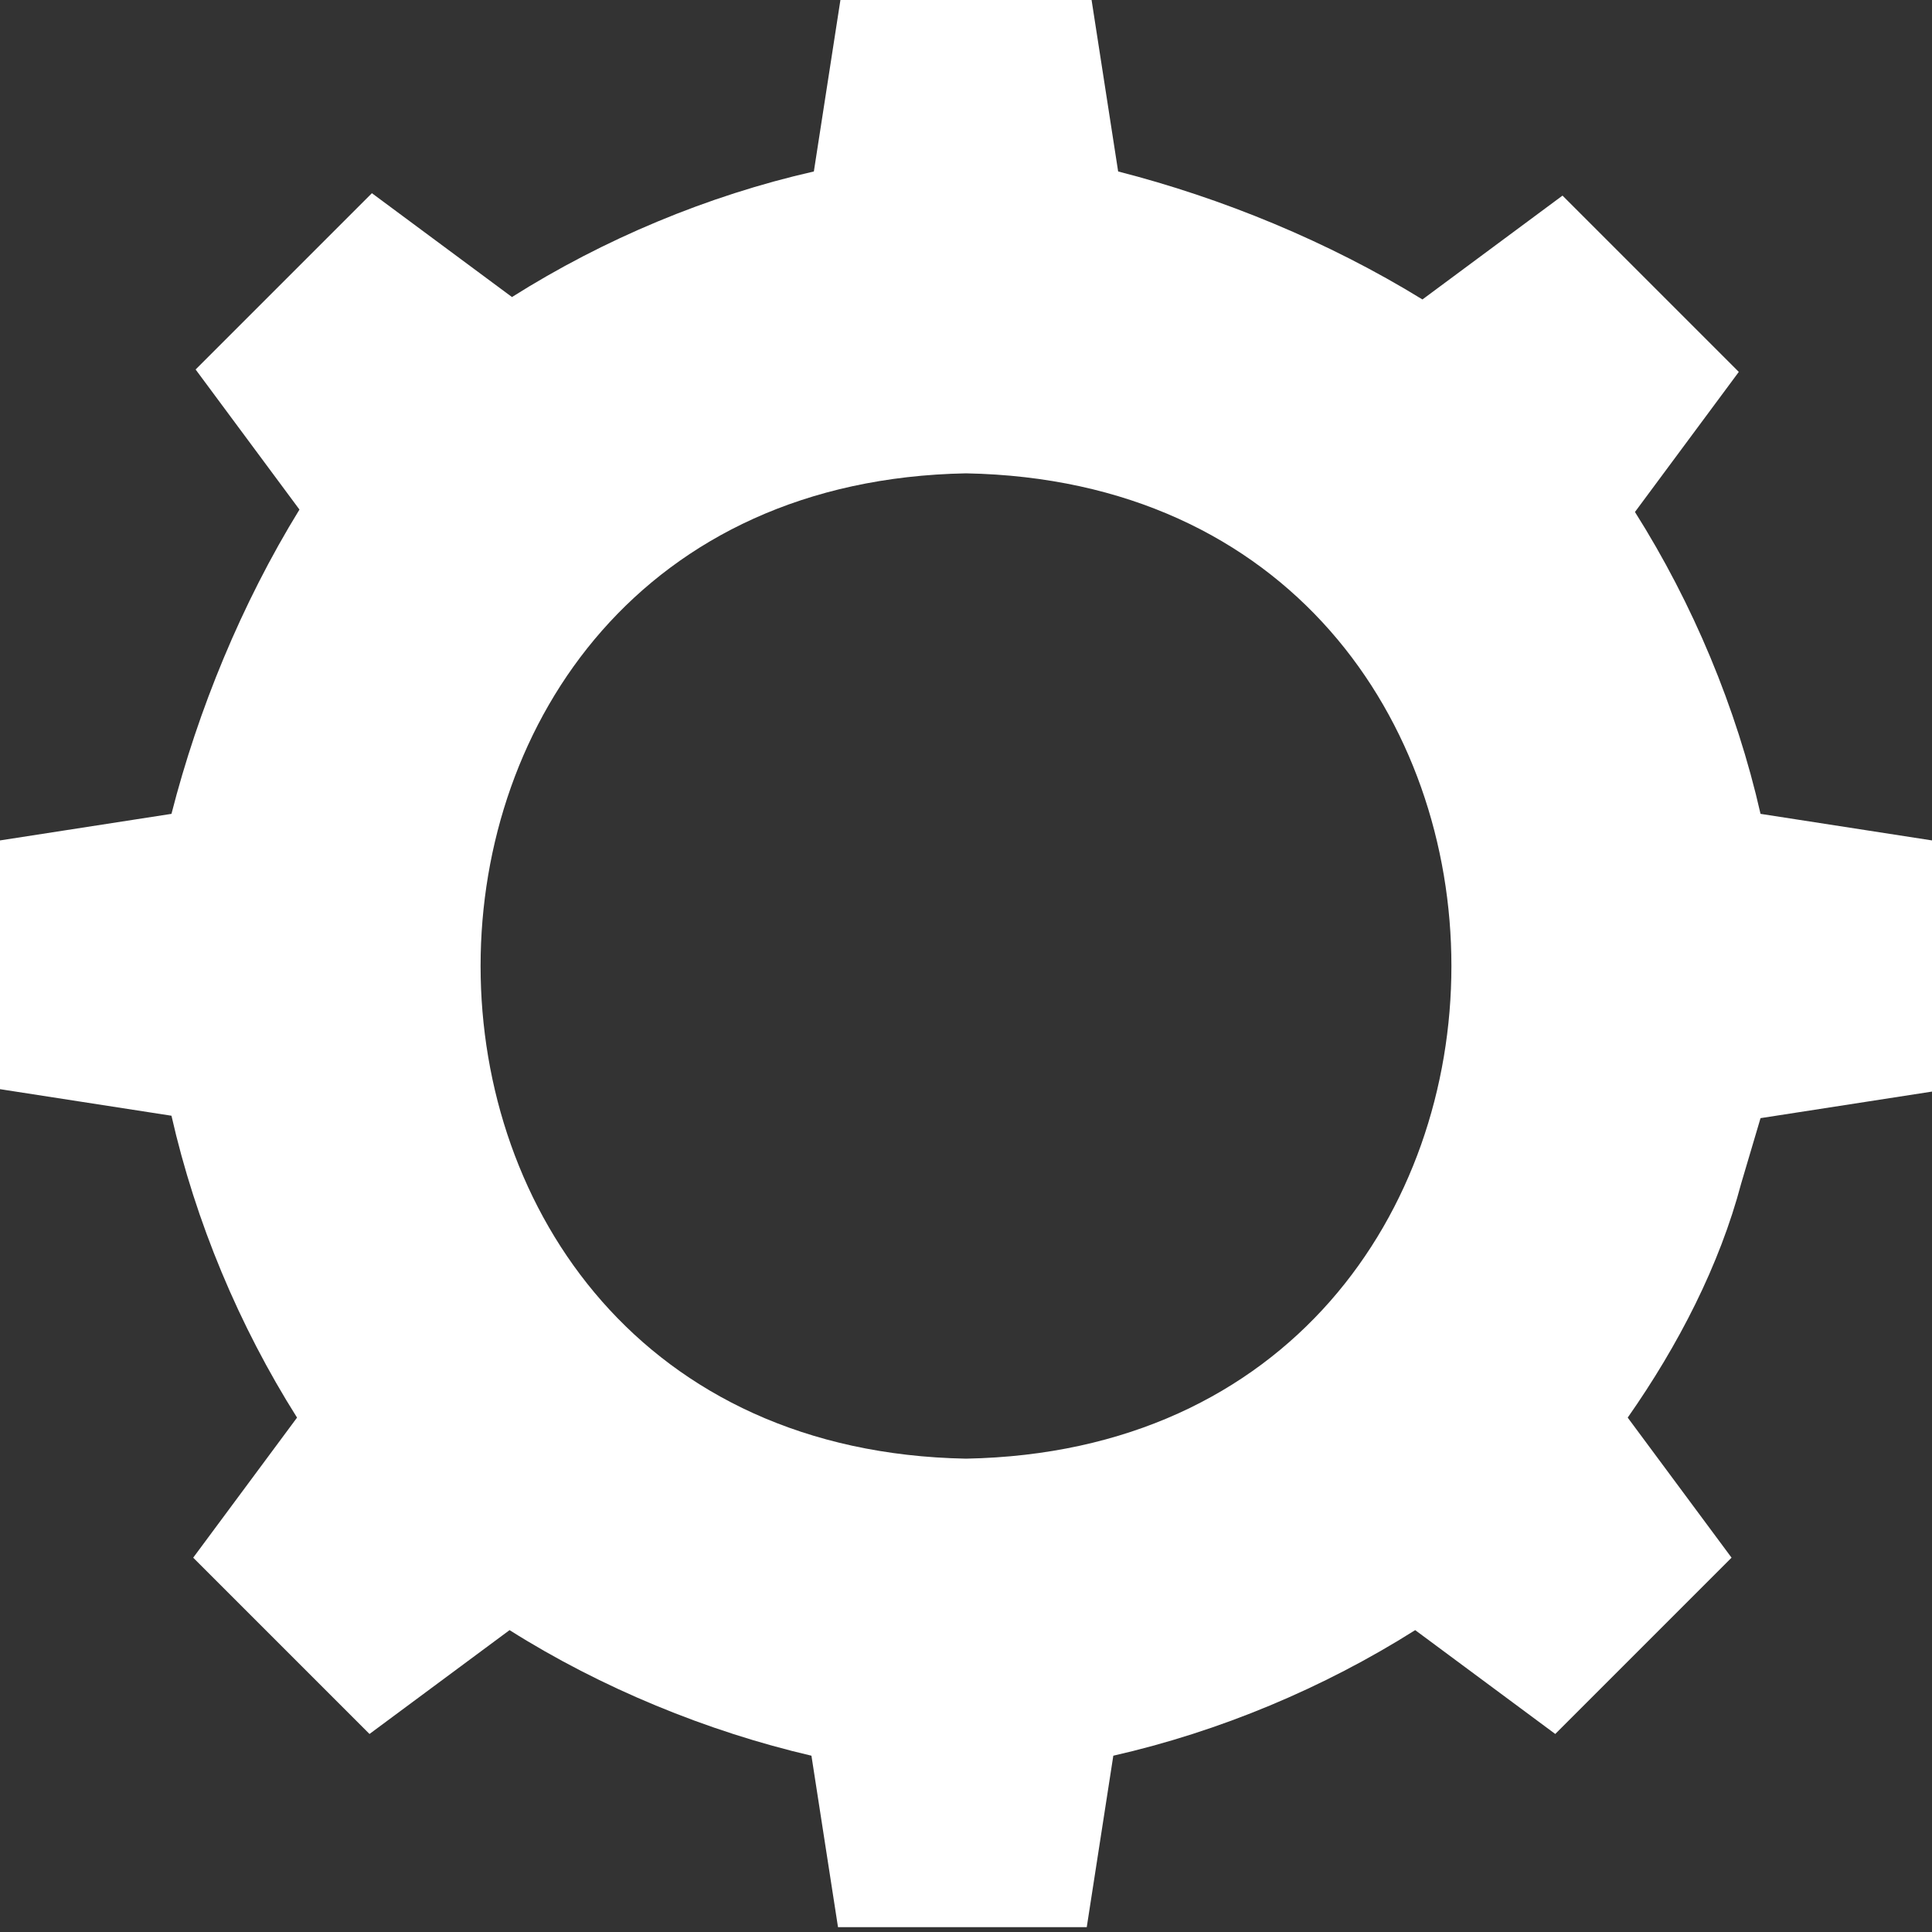 <?xml version="1.0" encoding="utf-8"?>
<!-- Generator: Adobe Illustrator 24.0.2, SVG Export Plug-In . SVG Version: 6.00 Build 0)  -->
<svg version="1.1" id="Layer_1" xmlns="http://www.w3.org/2000/svg" xmlns:xlink="http://www.w3.org/1999/xlink" x="0px" y="0px"
	 viewBox="0 0 80 80" style="enable-background:new 0 0 80 80;" xml:space="preserve">
<rect x="0" y="0" width="80" height="80" fill="#333333" stroke="none"/>
<style type="text/css">
	.st0{fill:#FFFFFF;}
</style>
<path class="st0" d="M72.1,49l0.8-2.7l7.1-1.1V34.8l-7.1-1.1c-1-4.4-2.8-8.7-5.2-12.5l4.3-5.8l-7.3-7.3l-5.8,4.3
	C55,10,50.6,8.2,46.3,7.1L45.2,0H34.8l-1.1,7.1c-4.4,1-8.7,2.8-12.5,5.2l-5.8-4.3l-7.3,7.3l4.3,5.8C10,25,8.2,29.4,7.1,33.7L0,34.8
	v10.3l7.1,1.1c1,4.4,2.8,8.7,5.2,12.5l-4.3,5.8l7.3,7.3l5.8-4.3c3.8,2.4,8.2,4.2,12.5,5.2l1.1,7.1h10.3l1.1-7.1
	c4.4-1,8.7-2.8,12.5-5.2l5.8,4.3l7.3-7.3l-4.3-5.8C69.5,55.7,71.2,52.4,72.1,49z M40,60.4c-26.8-0.5-26.8-40.3,0-40.8
	C66.8,20.1,66.8,59.9,40,60.4z"/>
</svg>
